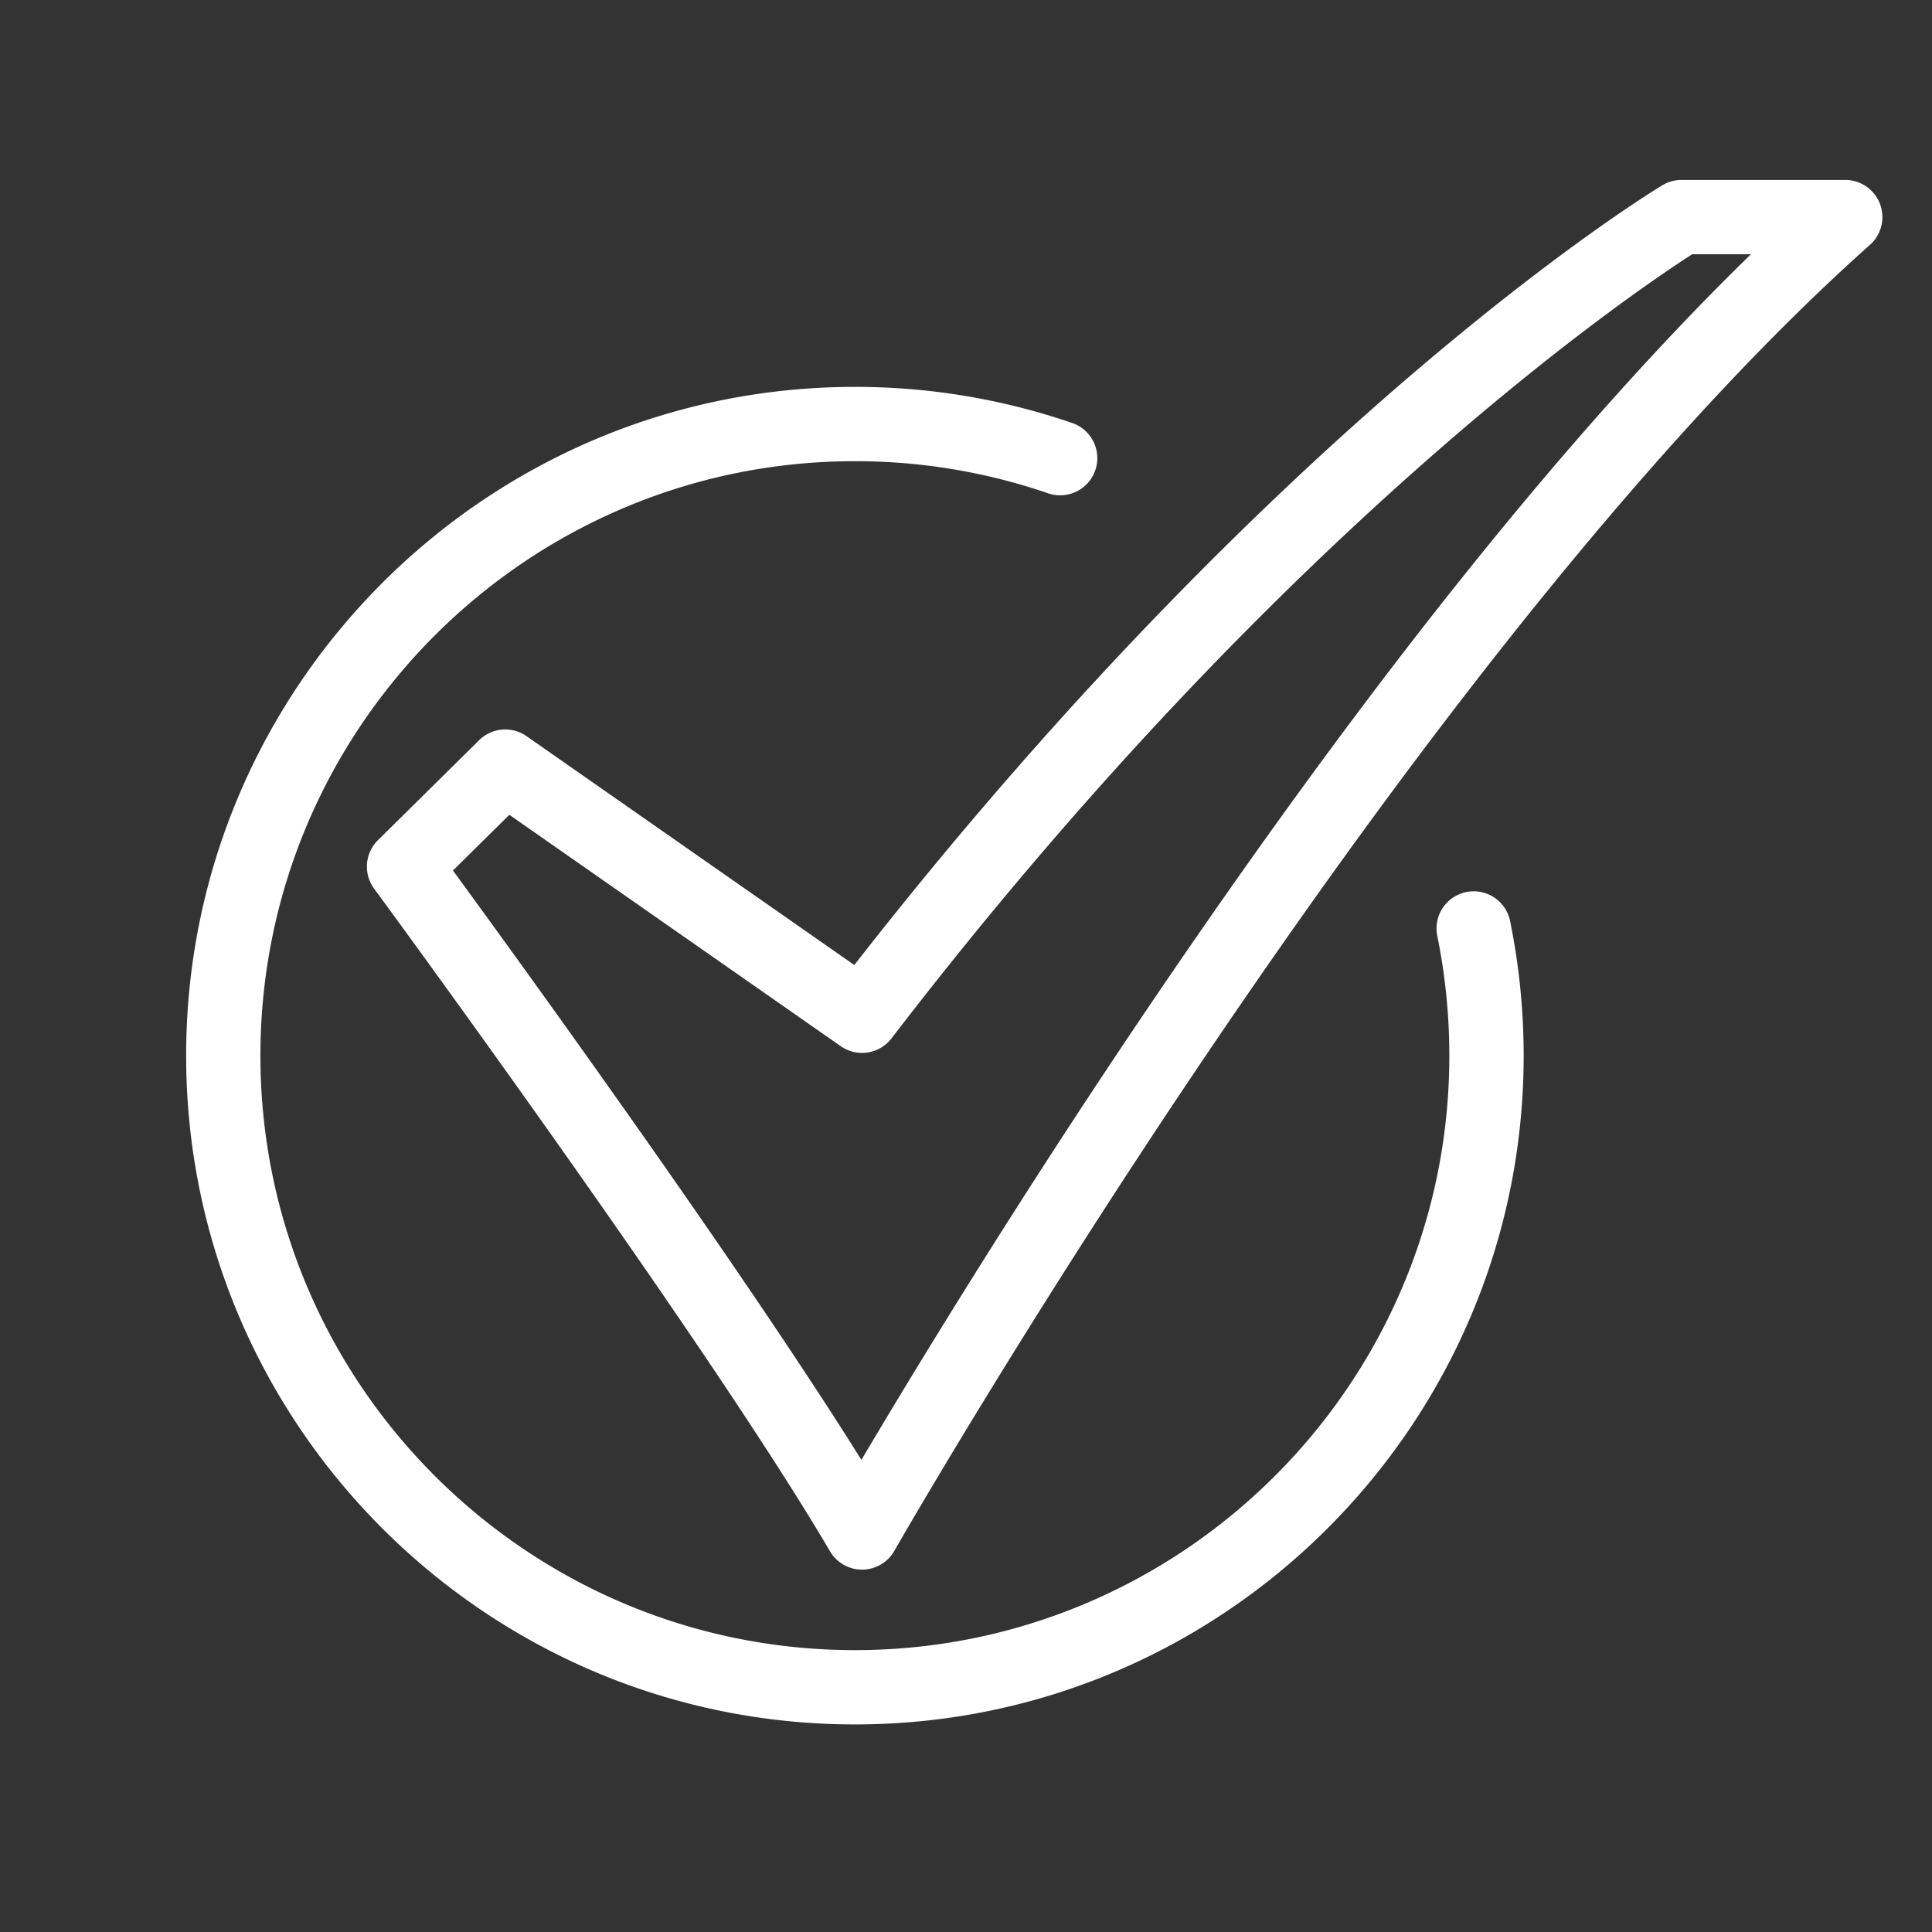 <?xml version="1.0" encoding="utf-8"?>
<svg xmlns="http://www.w3.org/2000/svg" xmlns:xlink="http://www.w3.org/1999/xlink" version="1.1" width="512" height="512" x="0" y="0" viewBox="0 0 520 520" style="enable-background:new 0 0 512 512" class="">
  <rect x="0" y="0" width="520" height="520" fill="#333333" stroke="none"/>
  <g>
    <g data-name="15-Checked">
      <path d="M232.019 422.469a10 10 0 0 1-8.624-4.938c-33.227-56.607-121.81-177.14-122.7-178.351a10 10 0 0 1 1.027-13.039l27.239-26.918a10 10 0 0 1 12.755-1.085l88.222 61.6c59.034-75.7 113.87-128 149.946-158.861C420.5 66.139 446.355 50.5 447.437 49.856a10 10 0 0 1 5.145-1.425h44.068A10 10 0 0 1 503.3 65.9C378.157 177.364 242.068 415.03 240.708 417.418a10 10 0 0 1-8.624 5.05zM121.914 234.3c17.874 24.466 77.216 106.289 109.933 158.631 13.232-22.365 40.92-68.071 76.256-120.377 59.376-87.892 114.156-156.411 163.17-204.126h-15.809C439.8 78.485 345.305 142.224 239.951 279.48a10 10 0 0 1-13.658 2.11l-89.2-62.286z" fill="#ffffff" opacity="1" data-original="#000000" class=""/>
      <path d="M230.1 464.132c-99.252 0-180-80.747-180-180s80.748-180 180-180a179.651 179.651 0 0 1 58.491 9.72 10 10 0 1 1-6.5 18.916 159.712 159.712 0 0 0-52-8.636c-88.225 0-160 71.776-160 160s71.775 160 160 160 160-71.776 160-160a161.236 161.236 0 0 0-3.246-32.231 10 10 0 1 1 19.6-4.005 181.324 181.324 0 0 1 3.651 36.236c.004 99.253-80.744 180-179.996 180z" fill="#ffffff" opacity="1" data-original="#000000" class=""/>
    </g>
  </g>
</svg>